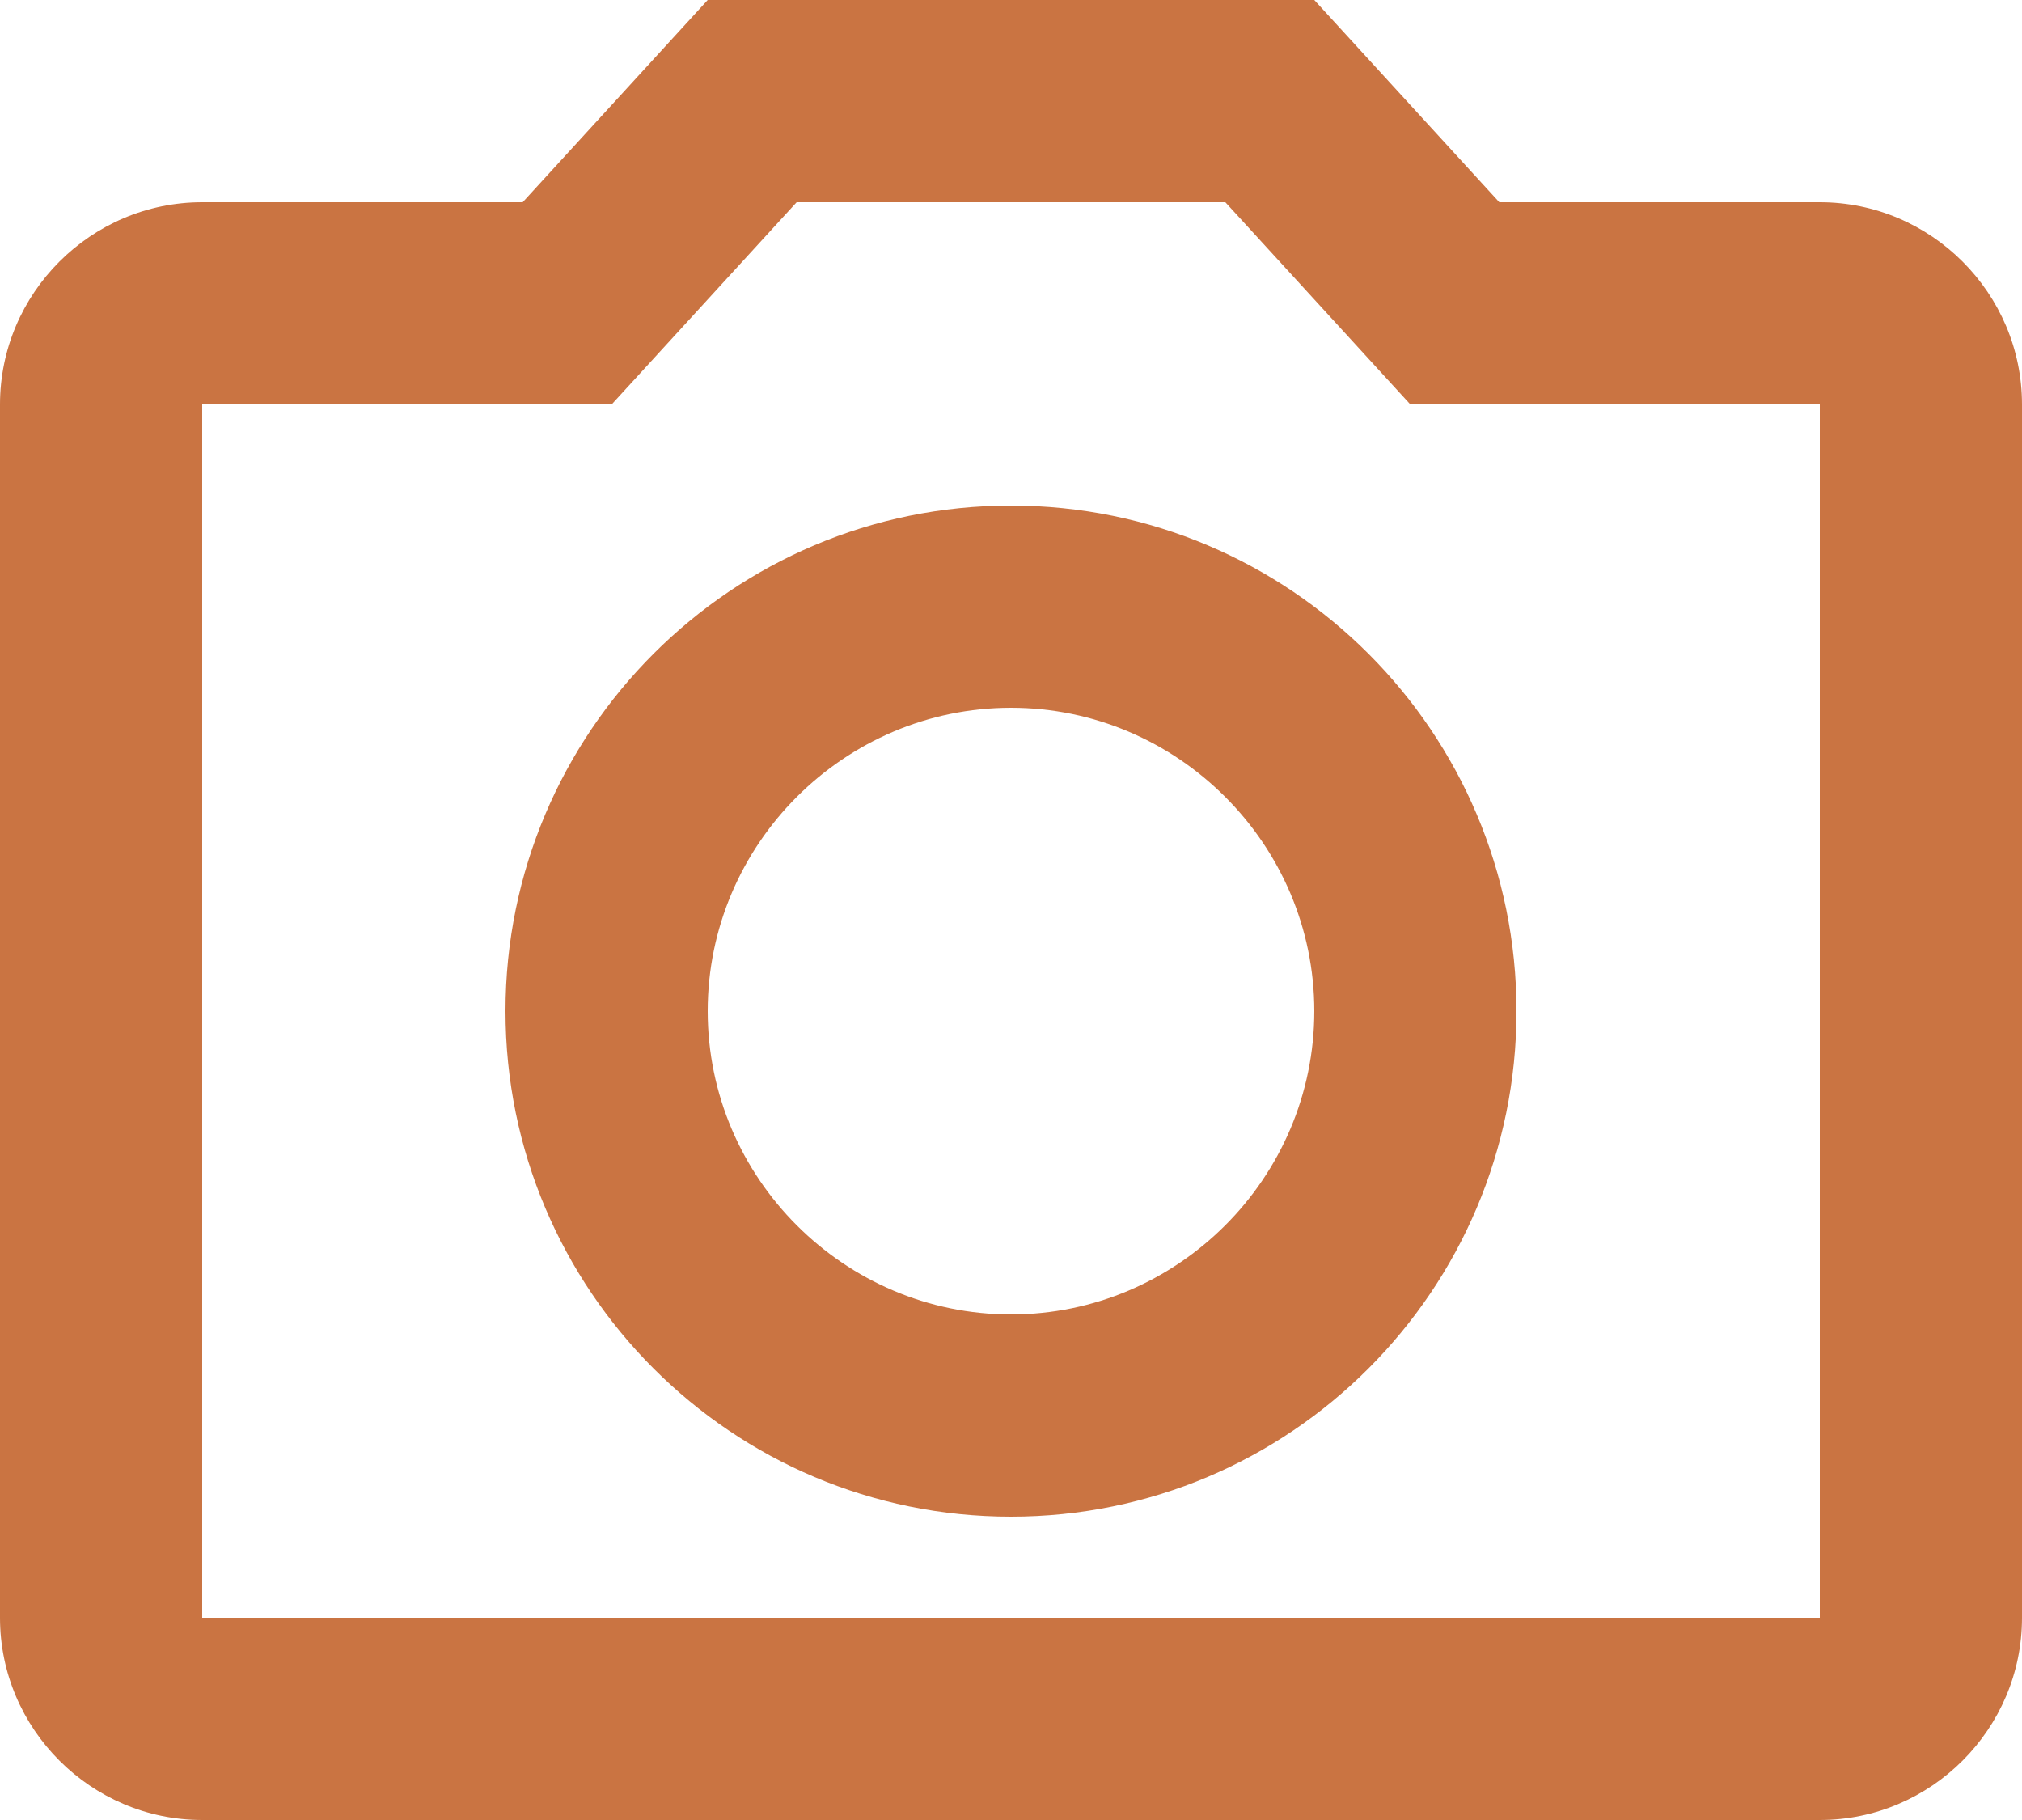 <svg width="20" height="18" viewBox="0 0 20 18" fill="none" xmlns="http://www.w3.org/2000/svg">
    <path d="M12.12 2L13.95 4H18V16H2V4H6.05L7.88 2H12.12ZM13 0H7L5.17 2H2C0.9 2 0 2.9 0 4V16C0 17.1 0.9 18 2 18H18C19.1 18 20 17.1 20 16V4C20 2.9 19.1 2 18 2H14.83L13 0ZM10 7C11.65 7 13 8.35 13 10C13 11.65 11.65 13 10 13C8.35 13 7 11.65 7 10C7 8.35 8.35 7 10 7ZM10 5C7.24 5 5 7.24 5 10C5 12.76 7.24 15 10 15C12.76 15 15 12.76 15 10C15 7.24 12.76 5 10 5Z" fill="#CA7442"/>
</svg>
